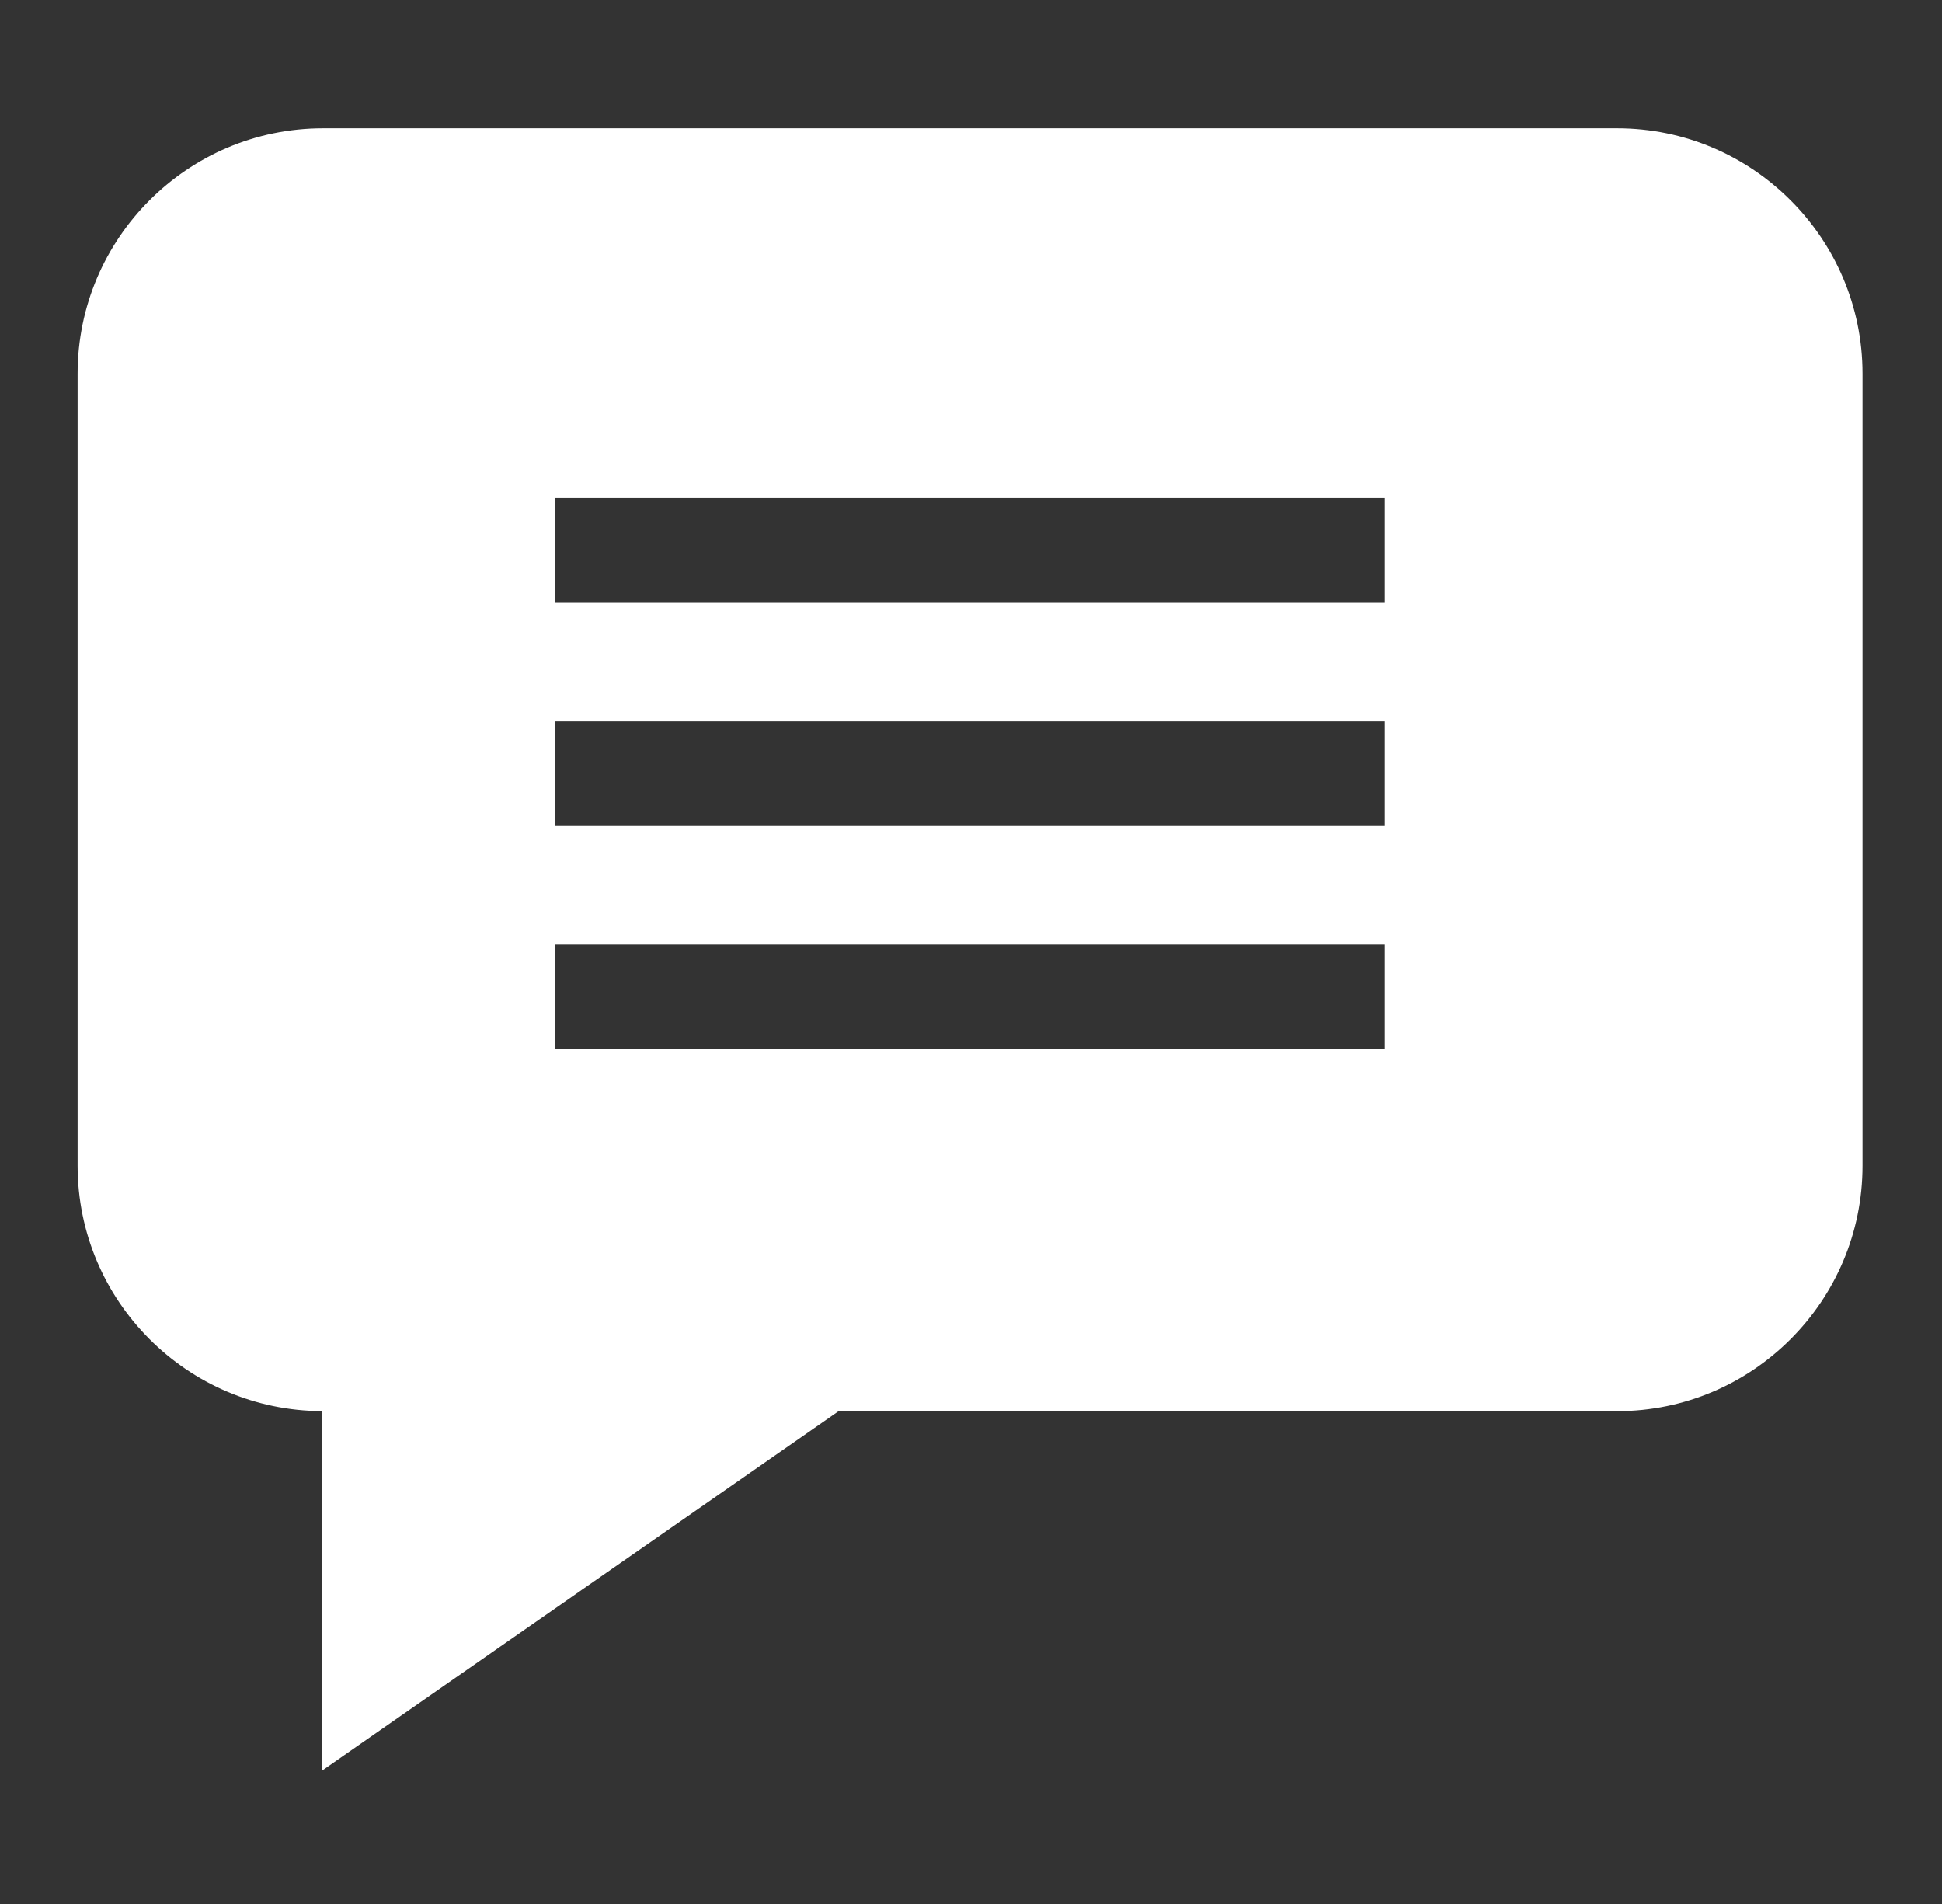 <svg width="51" height="50" viewBox="0 0 51 50" fill="none" xmlns="http://www.w3.org/2000/svg">
<rect x="0" y="0" width="51" height="50" fill="#333333" stroke="none"/>
<path d="M42.469 3.369H8.483C4.929 3.369 2.038 6.26 2.038 9.814V30.612C2.038 34.159 4.917 37.045 8.46 37.057V46.496L22.023 37.058H42.469C46.022 37.058 48.913 34.167 48.913 30.612V9.814C48.913 6.26 46.022 3.369 42.469 3.369ZM36.367 27.54H14.584V24.793H36.367V27.54ZM36.367 21.68H14.584V18.934H36.367V21.68ZM36.367 15.821H14.584V13.075H36.367V15.821Z" fill="white"/>
</svg>

